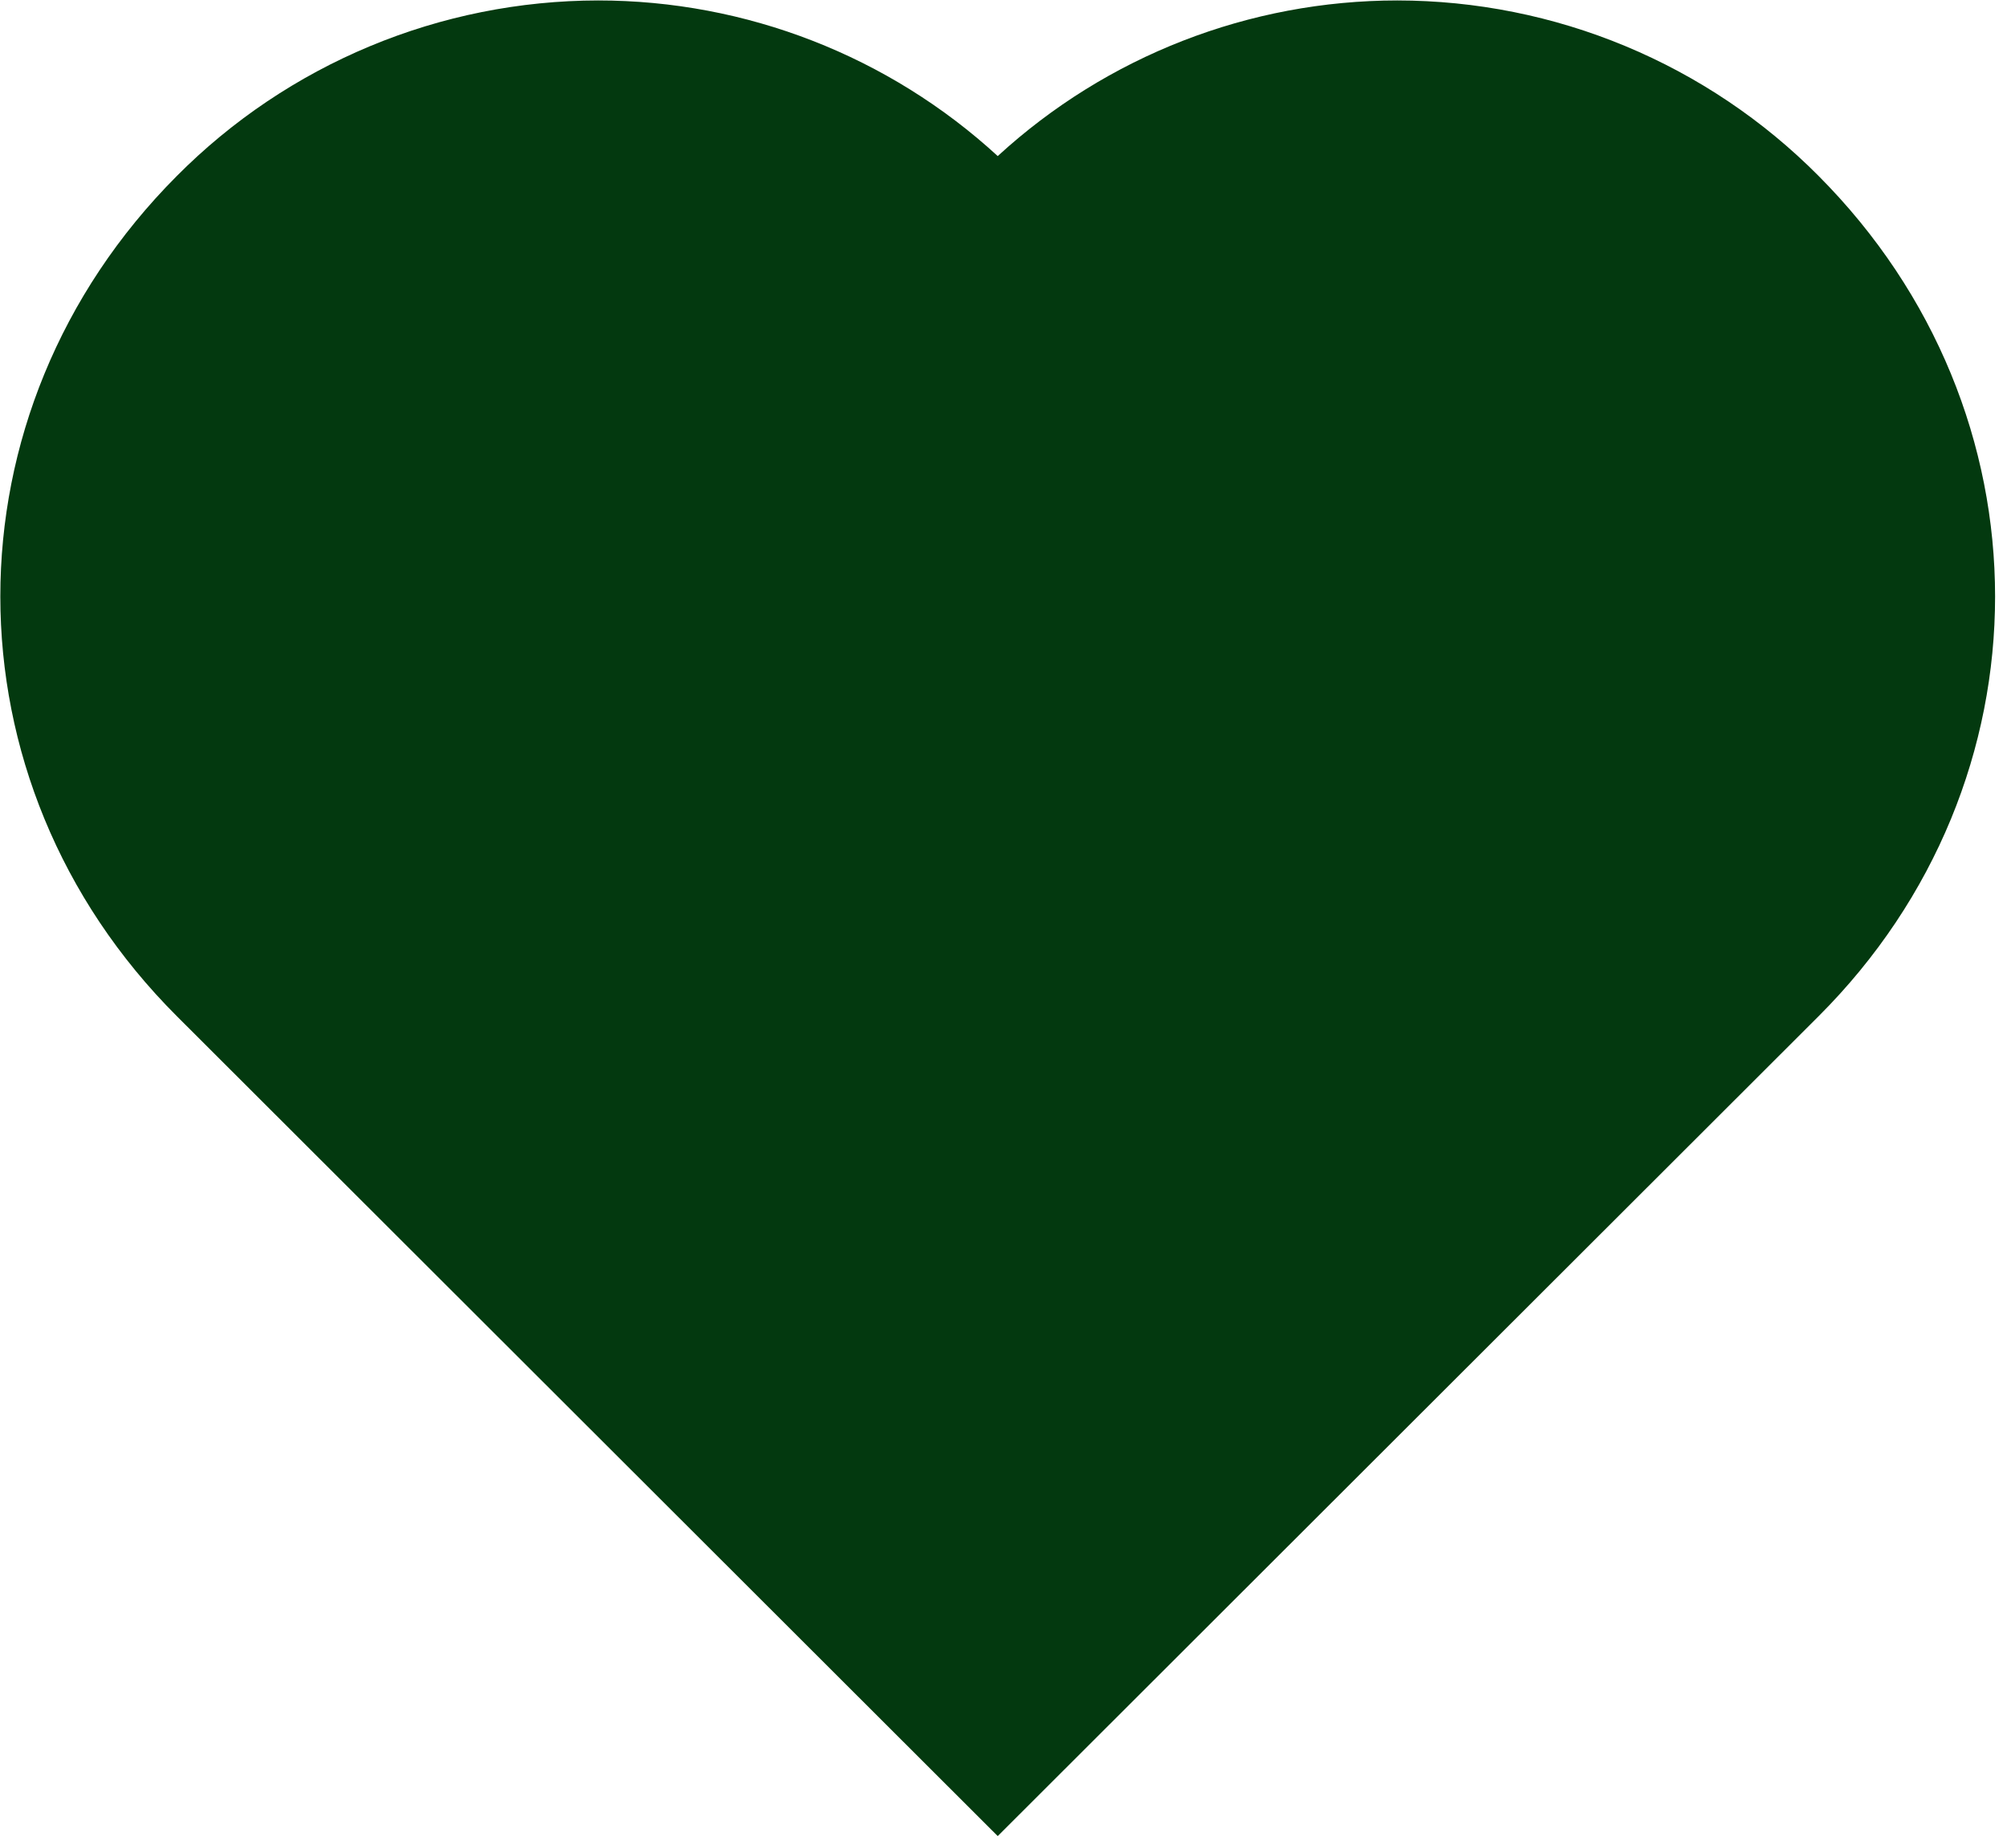 <svg width="164" height="151" viewBox="0 0 164 151" fill="none" xmlns="http://www.w3.org/2000/svg">
<path d="M148.582 14.354C144.076 9.821 138.717 6.223 132.814 3.766C126.911 1.309 120.58 0.042 114.185 0.037C102.089 0.039 90.434 4.578 81.529 12.754C72.624 4.576 60.969 0.037 48.873 0.037C42.47 0.044 36.132 1.315 30.224 3.778C24.315 6.24 18.952 9.846 14.444 14.386C-4.786 33.674 -4.777 63.842 14.46 83.048L81.529 150.037L148.598 83.048C167.835 63.842 167.843 33.674 148.582 14.354Z" fill="#03390F"/>
</svg>

